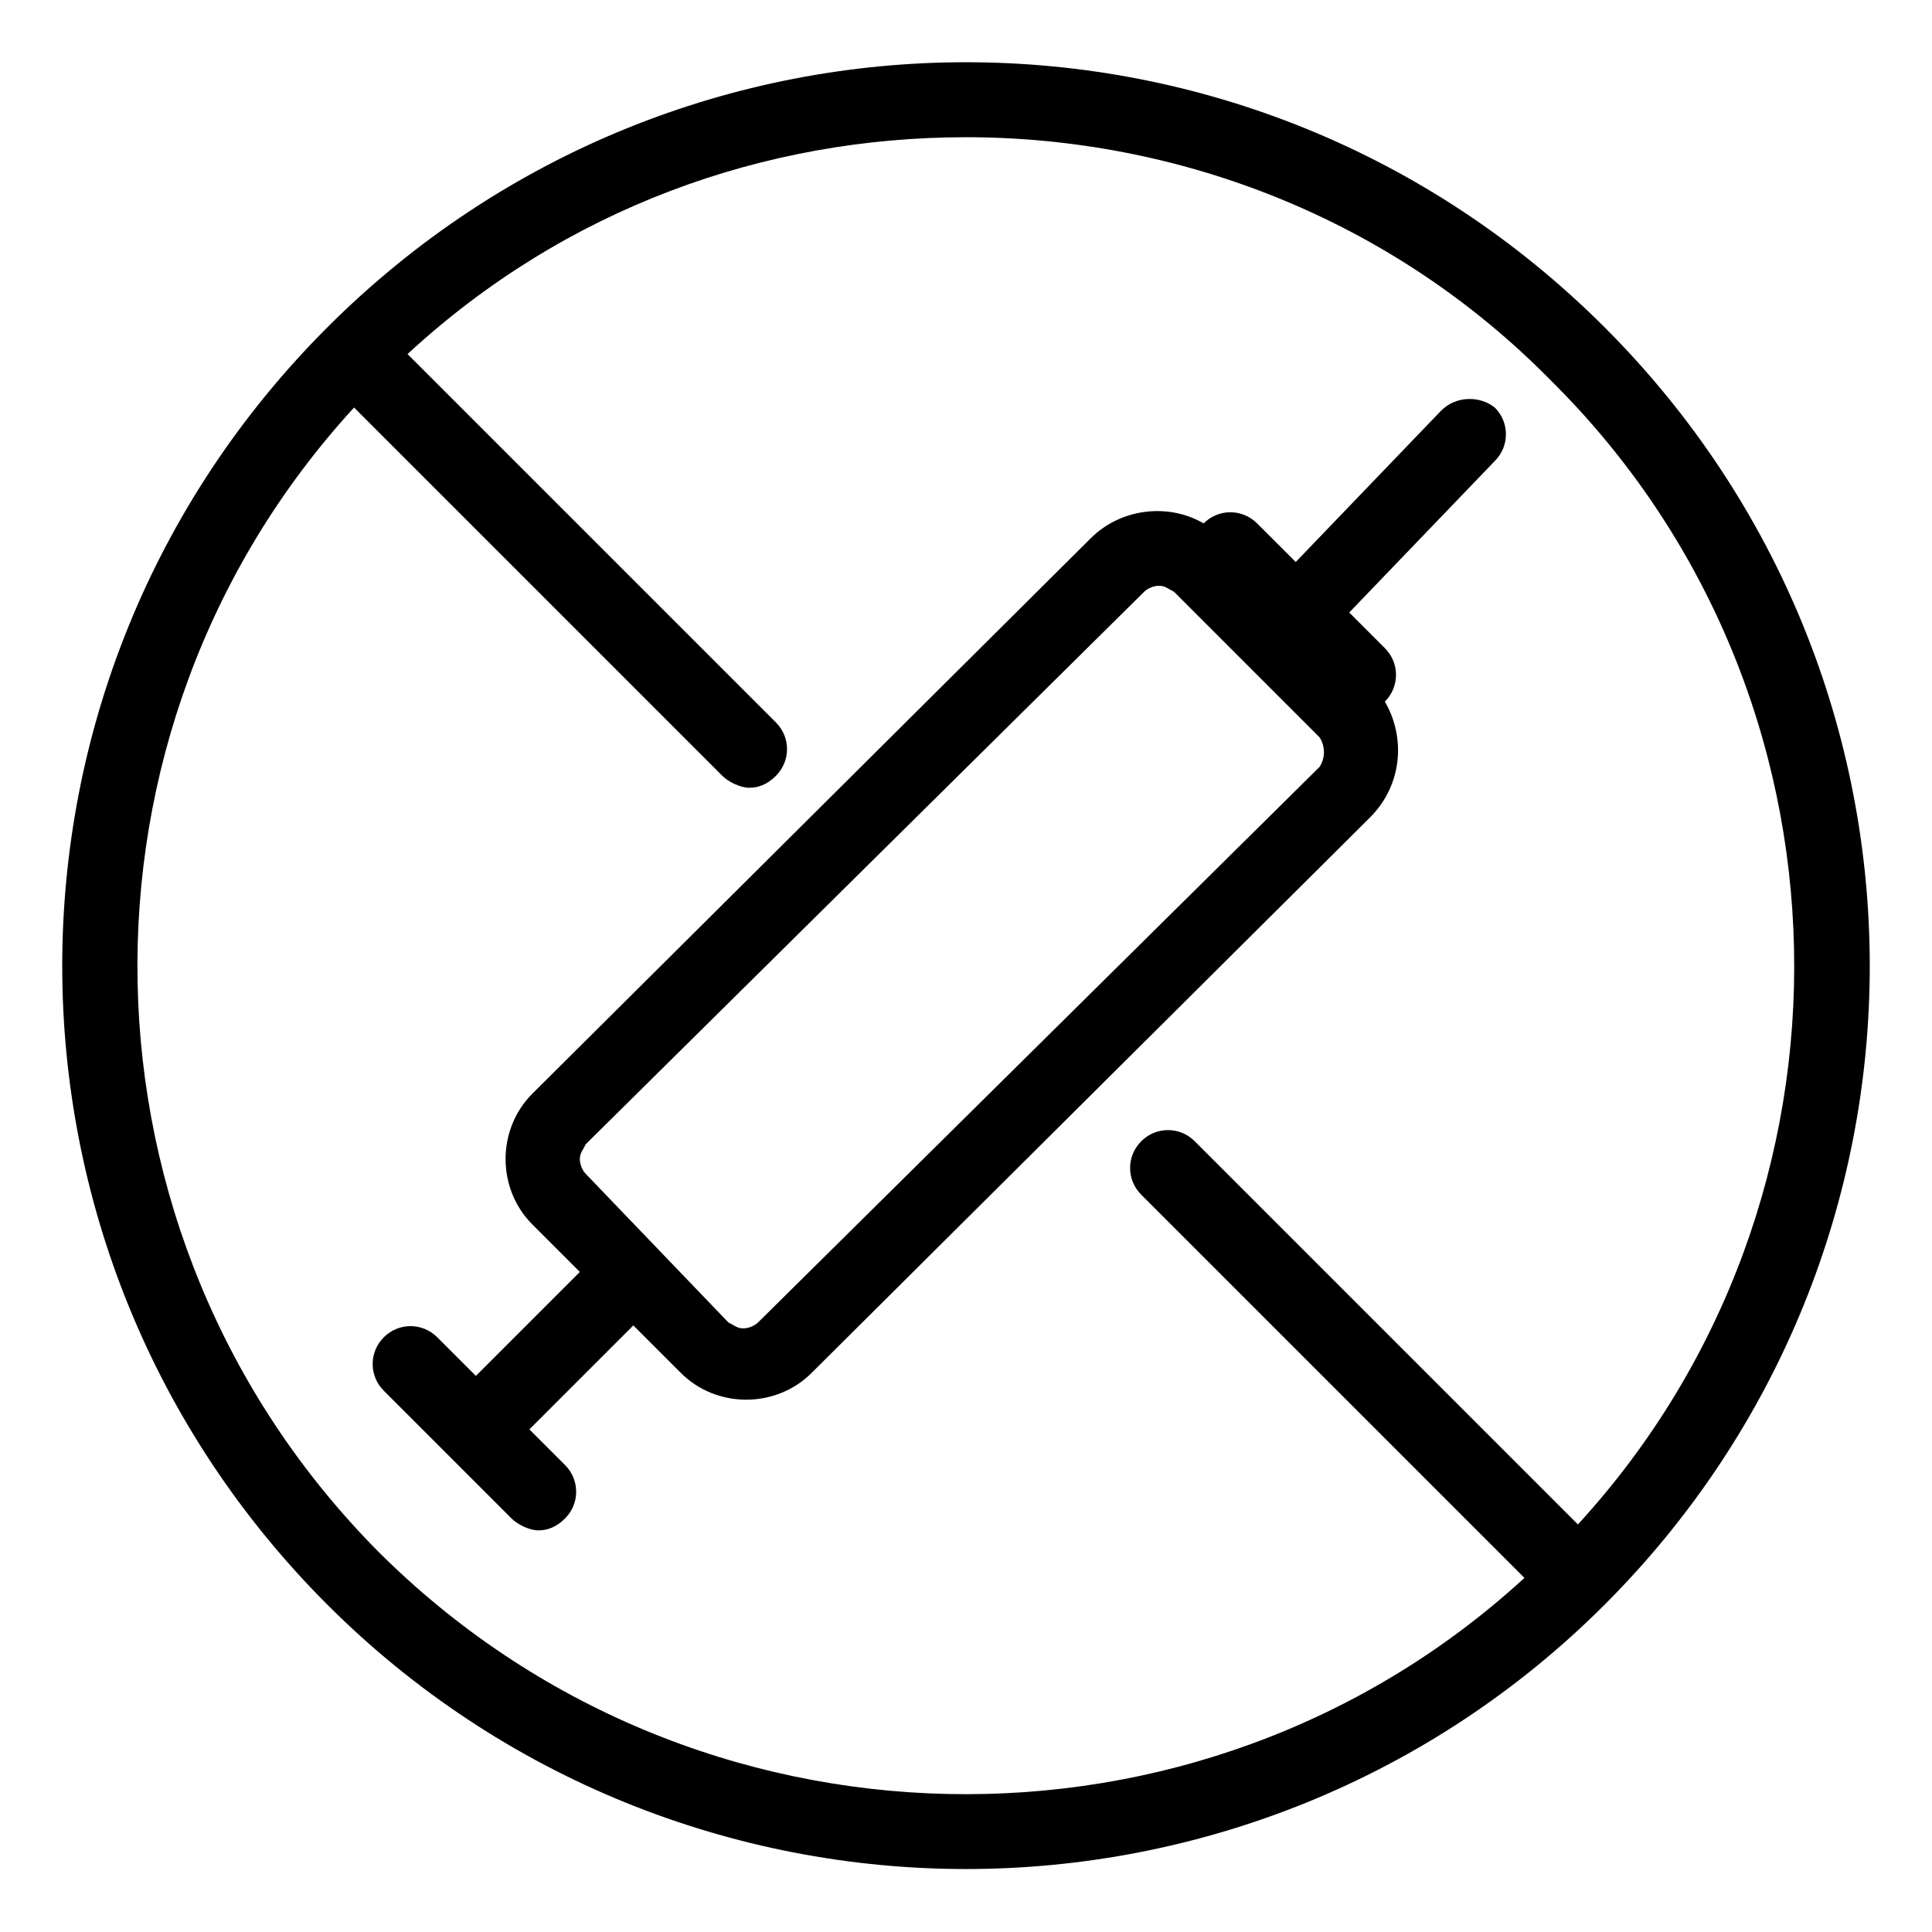 <?xml version="1.0" encoding="UTF-8"?>
<!-- Uploaded to: ICON Repo, www.svgrepo.com, Generator: ICON Repo Mixer Tools -->
<svg fill="#000000" width="800px" height="800px" version="1.1" viewBox="144 144 512 512" xmlns="http://www.w3.org/2000/svg">
 <g>
  <path d="m525.95 252.79-38.574 40.148-10.234-10.234c-3.938-3.938-10.234-3.938-14.168 0-9.445-5.512-22.043-3.938-29.914 3.938l-147.99 147.2c-4.723 4.723-7.086 11.02-7.086 17.32 0 6.297 2.363 12.594 7.086 17.32l12.594 12.594-27.551 27.551-10.234-10.234c-3.938-3.938-10.234-3.938-14.168 0-3.938 3.938-3.938 10.234 0 14.168l33.852 33.852c1.574 1.574 4.723 3.148 7.086 3.148s4.723-0.789 7.086-3.148c3.938-3.938 3.938-10.234 0-14.168l-9.445-9.445 27.551-27.551 12.594 12.594c4.723 4.723 11.02 7.086 17.32 7.086 6.297 0 12.594-2.363 17.32-7.086l147.99-147.21c8.66-8.66 9.445-21.254 3.938-30.699 3.938-3.938 3.938-10.234 0-14.168l-9.445-9.445 38.574-40.148c3.938-3.938 3.938-10.234 0-14.168-3.941-3.152-10.238-3.152-14.176 0.785zm-32.273 94.465-148.78 147.2c-0.789 0.789-2.363 1.574-3.938 1.574s-2.363-0.789-3.938-1.574l-37.781-39.359c-0.789-0.789-1.574-2.363-1.574-3.938 0-1.574 0.789-2.363 1.574-3.938l147.99-146.41c0.789-0.789 2.363-1.574 3.938-1.574s2.363 0.789 3.938 1.574l38.574 38.574c1.57 2.359 1.57 5.508-0.004 7.871z"/>
  <path d="m230.75 230.75c-93.676 93.676-93.676 244.82 0 338.5 46.445 46.445 107.85 70.062 169.25 70.062s122.8-23.617 169.25-70.062c93.676-93.676 93.676-244.82 0-338.5-93.68-93.676-244.82-93.676-338.5 0zm331.41 317.24-101.55-101.55c-3.938-3.938-10.234-3.938-14.168 0-3.938 3.938-3.938 10.234 0 14.168l101.55 101.55c-85.805 78.719-220.42 76.359-303.86-7.086-82.66-83.445-85.023-217.27-6.301-303.07l97.613 97.613c1.574 1.574 4.723 3.148 7.086 3.148 2.363 0 4.723-0.789 7.086-3.148 3.938-3.938 3.938-10.234 0-14.168l-97.617-97.613c41.723-38.574 94.465-57.469 148-57.469 55.891 0 112.57 21.254 155.08 64.551 83.441 82.656 85.805 217.27 7.086 303.07z"/>
 </g>
</svg>
